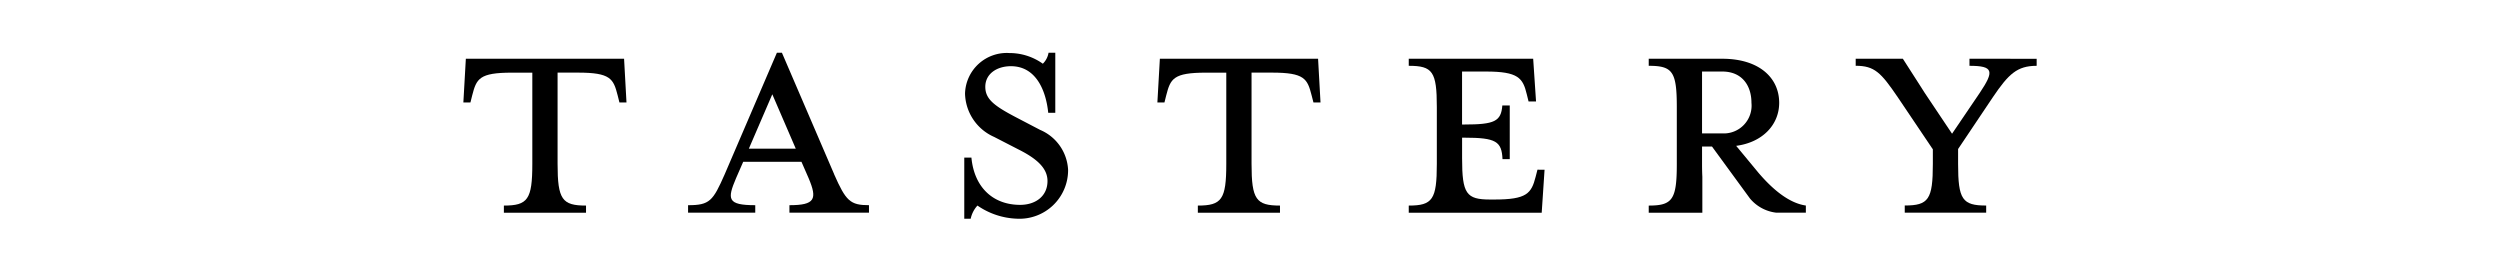 <svg xmlns="http://www.w3.org/2000/svg" xmlns:xlink="http://www.w3.org/1999/xlink" width="350" height="38" viewBox="0 0 350 38"><defs><clipPath id="a"><rect width="350" height="38" transform="translate(20 440)" fill="#fff" stroke="#707070" stroke-width="1"/></clipPath><clipPath id="b"><rect width="220.257" height="23.242"/></clipPath></defs><g transform="translate(-20 -440)" clip-path="url(#a)"><g transform="translate(84.871 447.379)"><g clip-path="url(#b)"><path d="M.347.868,0,6.989H.989L1.236,6c.6-2.339.989-3.186,5.574-3.186H9.654V15.6c0,4.976-.647,5.823-3.982,5.823v1h11.5v-1c-3.338,0-3.982-.846-3.982-5.823V2.809h2.837c4.574,0,4.978.846,5.574,3.186l.247.989h.989L22.5.868Z" transform="translate(0 -0.022)"/><path d="M52.729,17.022,45.41,0h-.7L37.4,17.022c-1.643,3.732-2.09,4.327-5.127,4.327v1.045h9.406V21.348c-3.934,0-3.934-.846-2.689-3.783l1-2.289h8.159l1,2.289c1.245,2.937.9,3.783-2.686,3.783v1.045H57.6V21.348c-2.638,0-3.235-.6-4.878-4.327M40.782,13.436l3.283-7.615,3.286,7.615Z" transform="translate(-0.814)"/><path d="M82.551,10.8,79.213,9.057c-3.037-1.592-4.327-2.538-4.327-4.28,0-1.841,1.643-2.888,3.585-2.888,3.585,0,4.926,3.534,5.225,6.521h.989V0h-.944a2.79,2.79,0,0,1-.8,1.542A8.022,8.022,0,0,0,78.27.048a5.844,5.844,0,0,0-6.221,5.673,6.808,6.808,0,0,0,4.079,6.072l3.385,1.742c2.689,1.344,4.08,2.688,4.08,4.429,0,2.14-1.692,3.338-3.832,3.338-3.732,0-6.42-2.388-6.819-6.619h-1v8.557h.9a3.957,3.957,0,0,1,.944-1.842,10.334,10.334,0,0,0,5.574,1.842,6.807,6.807,0,0,0,7.118-6.819A6.416,6.416,0,0,0,82.546,10.8" transform="translate(-1.815)"/><path d="M121.527,6.989h.989L122.175.868H100.025l-.347,6.121h.989L100.914,6c.6-2.339.989-3.186,5.574-3.186h2.836V15.6c0,4.976-.647,5.823-3.982,5.823v1h11.5v-1c-3.338,0-3.982-.846-3.982-5.823V2.809h2.837c4.574,0,4.978.846,5.574,3.186Z" transform="translate(-2.515 -0.022)"/><path d="M153.546,17.39c-.6,2.339-1.242,3.186-5.773,3.186h-.595c-3.338,0-3.93-.795-3.93-5.773V11.917h.3c4.469,0,5.244.528,5.358,3.009h1.014V7.406H148.9l-.021.016c-.174,2.21-1.081,2.653-5.336,2.653h-.3V2.658h3.338c4.528,0,5.176.9,5.724,3.186l.247,1H153.6L153.2.868h-17.42v.989c3.338,0,3.931.8,3.931,5.773V15.6c0,4.976-.6,5.823-3.931,5.823v1h18.614l.4-6.022H153.8Z" transform="translate(-3.426 -0.022)"/><path d="M185.579,16.794l-3.091-3.733c3.734-.494,6.023-2.987,6.023-6.022,0-3.534-2.843-6.171-7.964-6.171h-10.3v.989c3.338,0,3.931.8,3.931,5.773V15.6c0,4.976-.6,5.823-3.931,5.823v1h7.506V17.386c-.027-.53-.041-1.113-.041-1.786V13.16h1.394l5.316,7.274a5.643,5.643,0,0,0,3.678,1.984h4.144v-1c-2.39-.347-4.679-2.288-6.669-4.627m-7.864-5.475V2.658h2.837c2.786,0,4.08,1.99,4.08,4.381a3.89,3.89,0,0,1-4.08,4.28Z" transform="translate(-4.296 -0.022)"/><path d="M215.9.869v.989c3.385,0,3.482.742,1.444,3.783l-3.882,5.724-3.832-5.724c-.224-.329-.408-.618-.572-.9-.684-1.058-1.724-2.684-2.486-3.876h-6.6v.989c2.637,0,3.534.947,5.875,4.381l4.926,7.316v2.041c0,4.976-.6,5.823-3.934,5.823v1.005h11.4v-1c-3.338,0-3.931-.846-3.931-5.823v-2.09l4.876-7.267c2.192-3.235,3.385-4.381,6.123-4.381V.873Z" transform="translate(-5.045 -0.023)"/><path d="M149.219,7.575v.016l.021-.016Z" transform="translate(-3.764 -0.191)"/></g></g></g></svg>